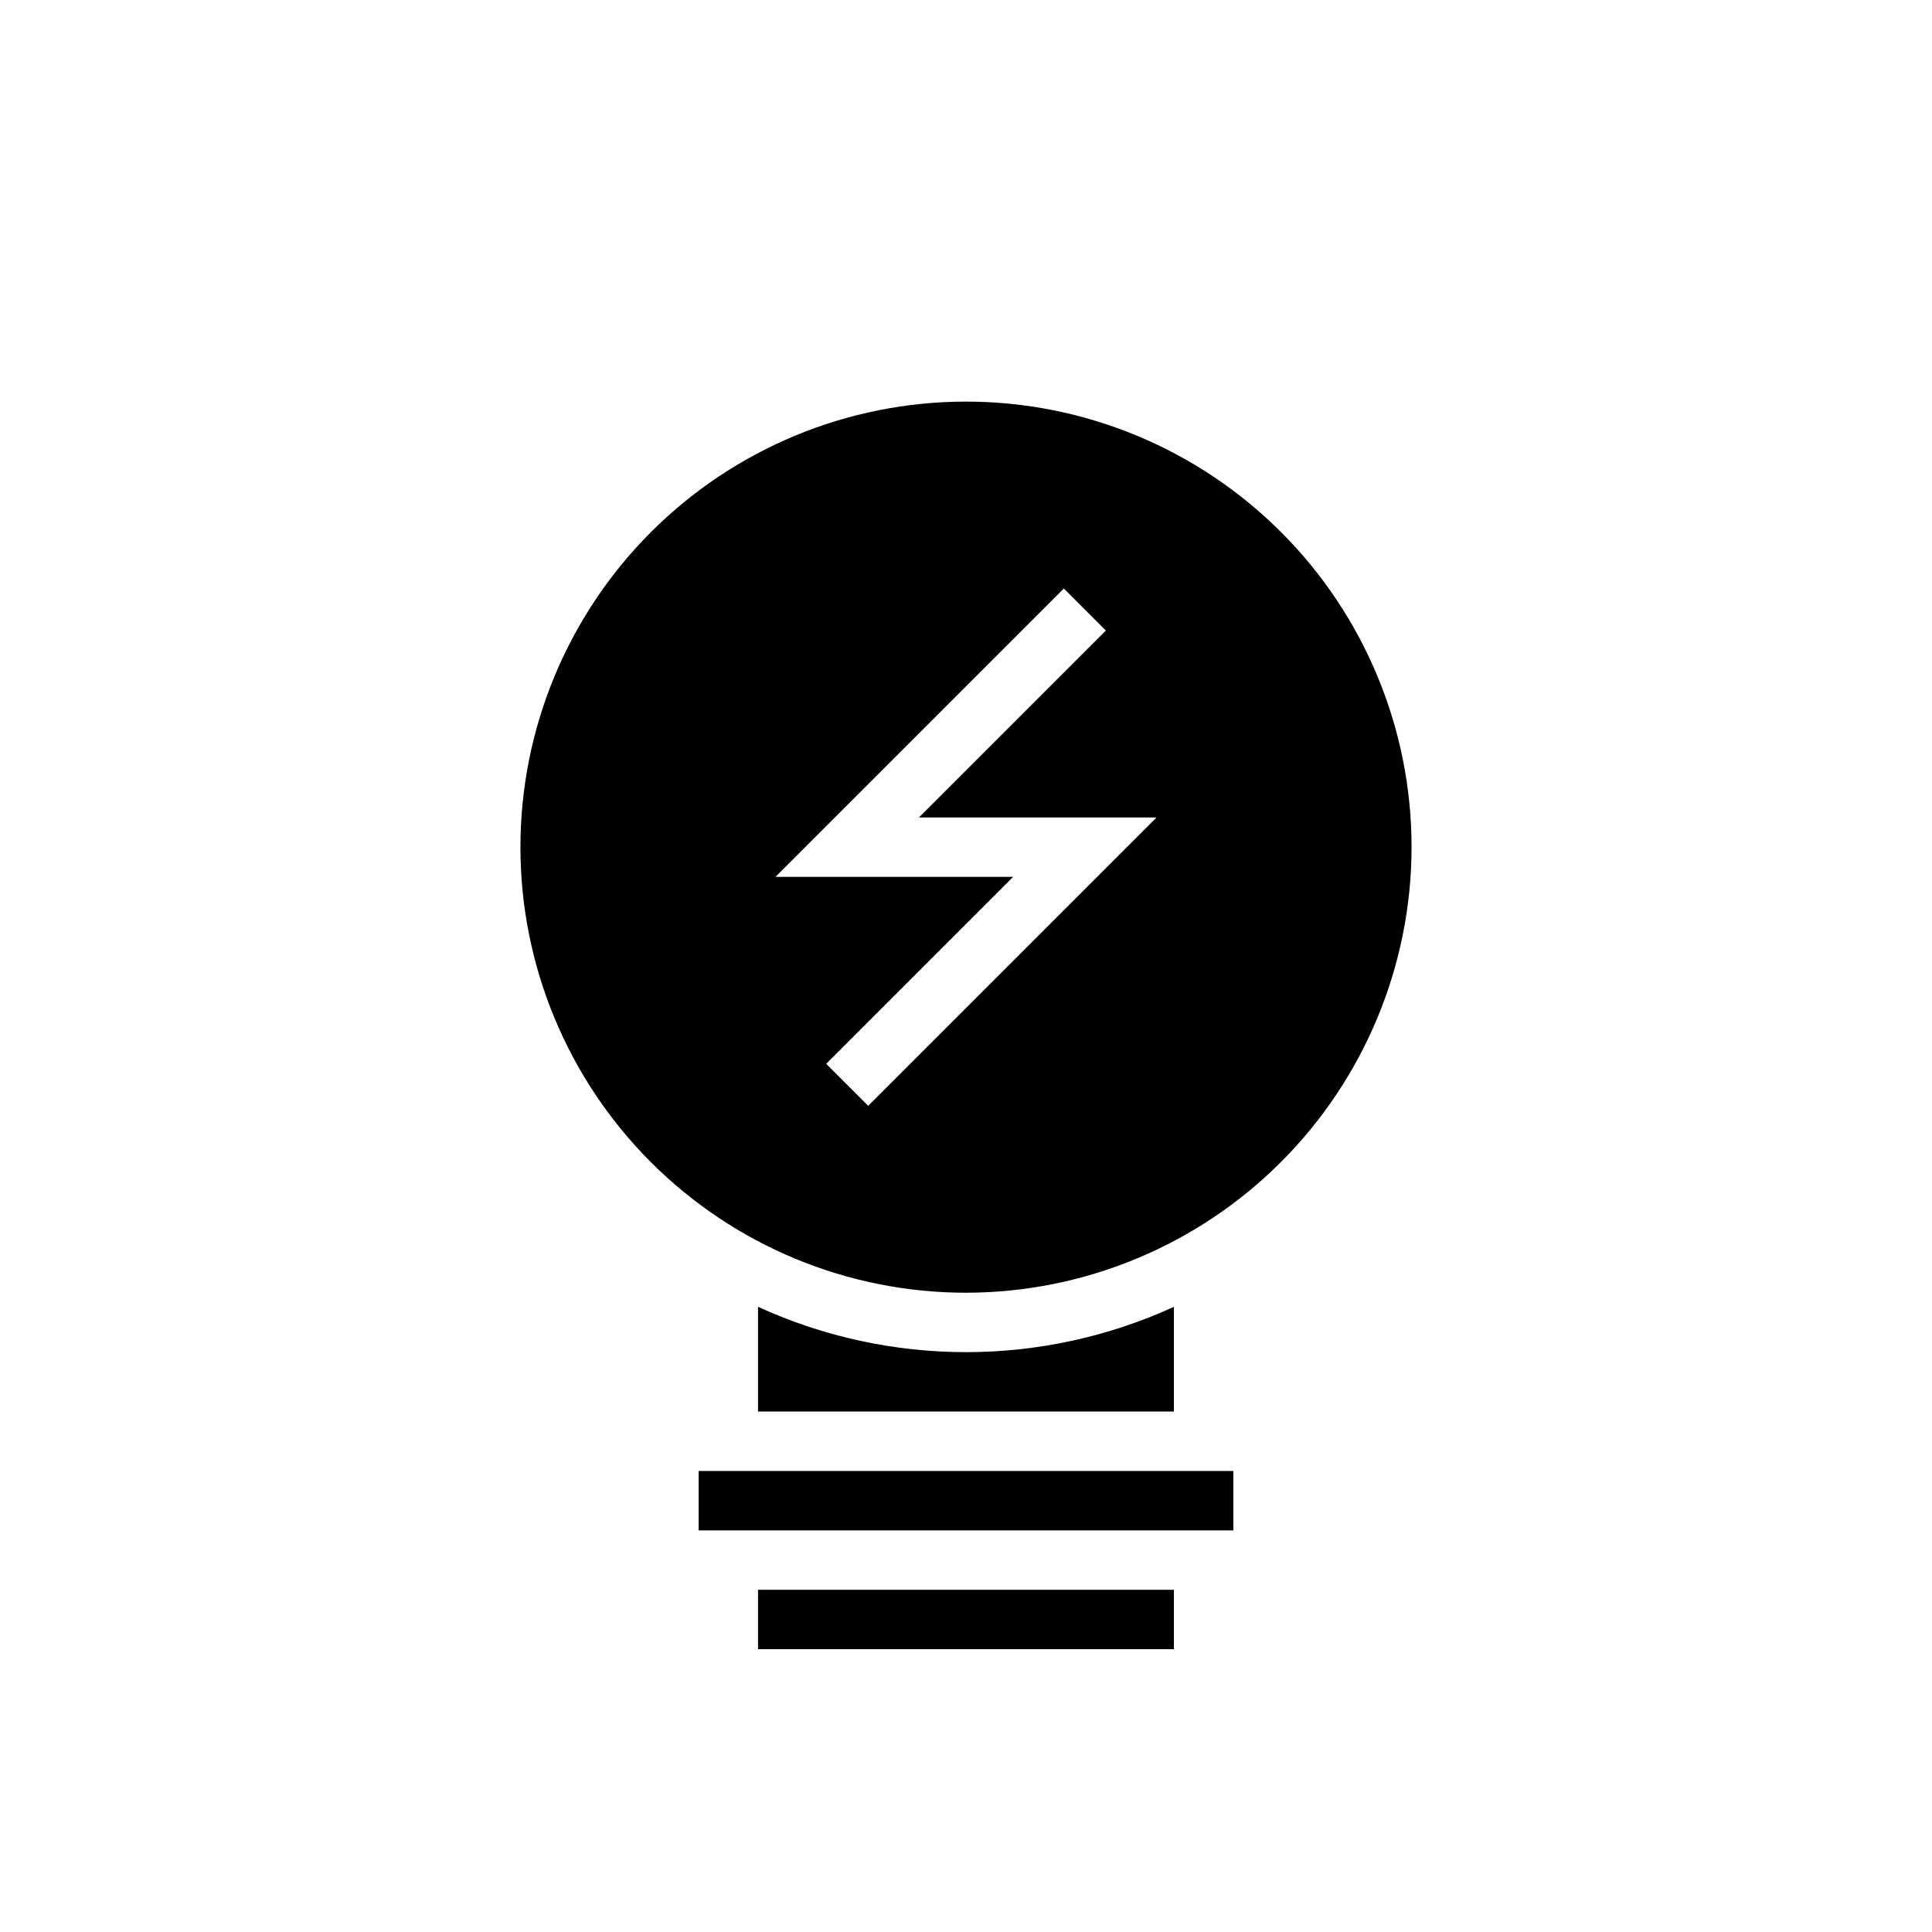 <?xml version="1.0" encoding="UTF-8"?>
<!-- Uploaded to: ICON Repo, www.svgrepo.com, Generator: ICON Repo Mixer Tools -->
<svg fill="#000000" width="800px" height="800px" version="1.1" viewBox="144 144 512 512" xmlns="http://www.w3.org/2000/svg">
 <g>
  <path d="m470.85 549.57v-15.742h-141.7v15.742z"/>
  <path d="m344.89 565.31h110.21v15.742h-110.21z"/>
  <path d="m518.08 368.51c0-31.316-12.441-61.352-34.586-83.496-22.145-22.145-52.176-34.586-83.492-34.586s-61.352 12.441-83.496 34.586c-22.145 22.145-34.586 52.18-34.586 83.496 0 31.316 12.441 61.352 34.586 83.492 22.145 22.145 52.18 34.586 83.496 34.586 31.305-0.035 61.316-12.488 83.453-34.625 22.137-22.137 34.59-52.148 34.625-83.453zm-144 68.539-11.129-11.129 49.539-49.539h-62.977l76.414-76.414 11.129 11.133-49.535 49.535h62.977z"/>
  <path d="m455.1 490.32c-34.988 16.016-75.215 16.016-110.21 0v27.754h110.21z"/>
 </g>
</svg>